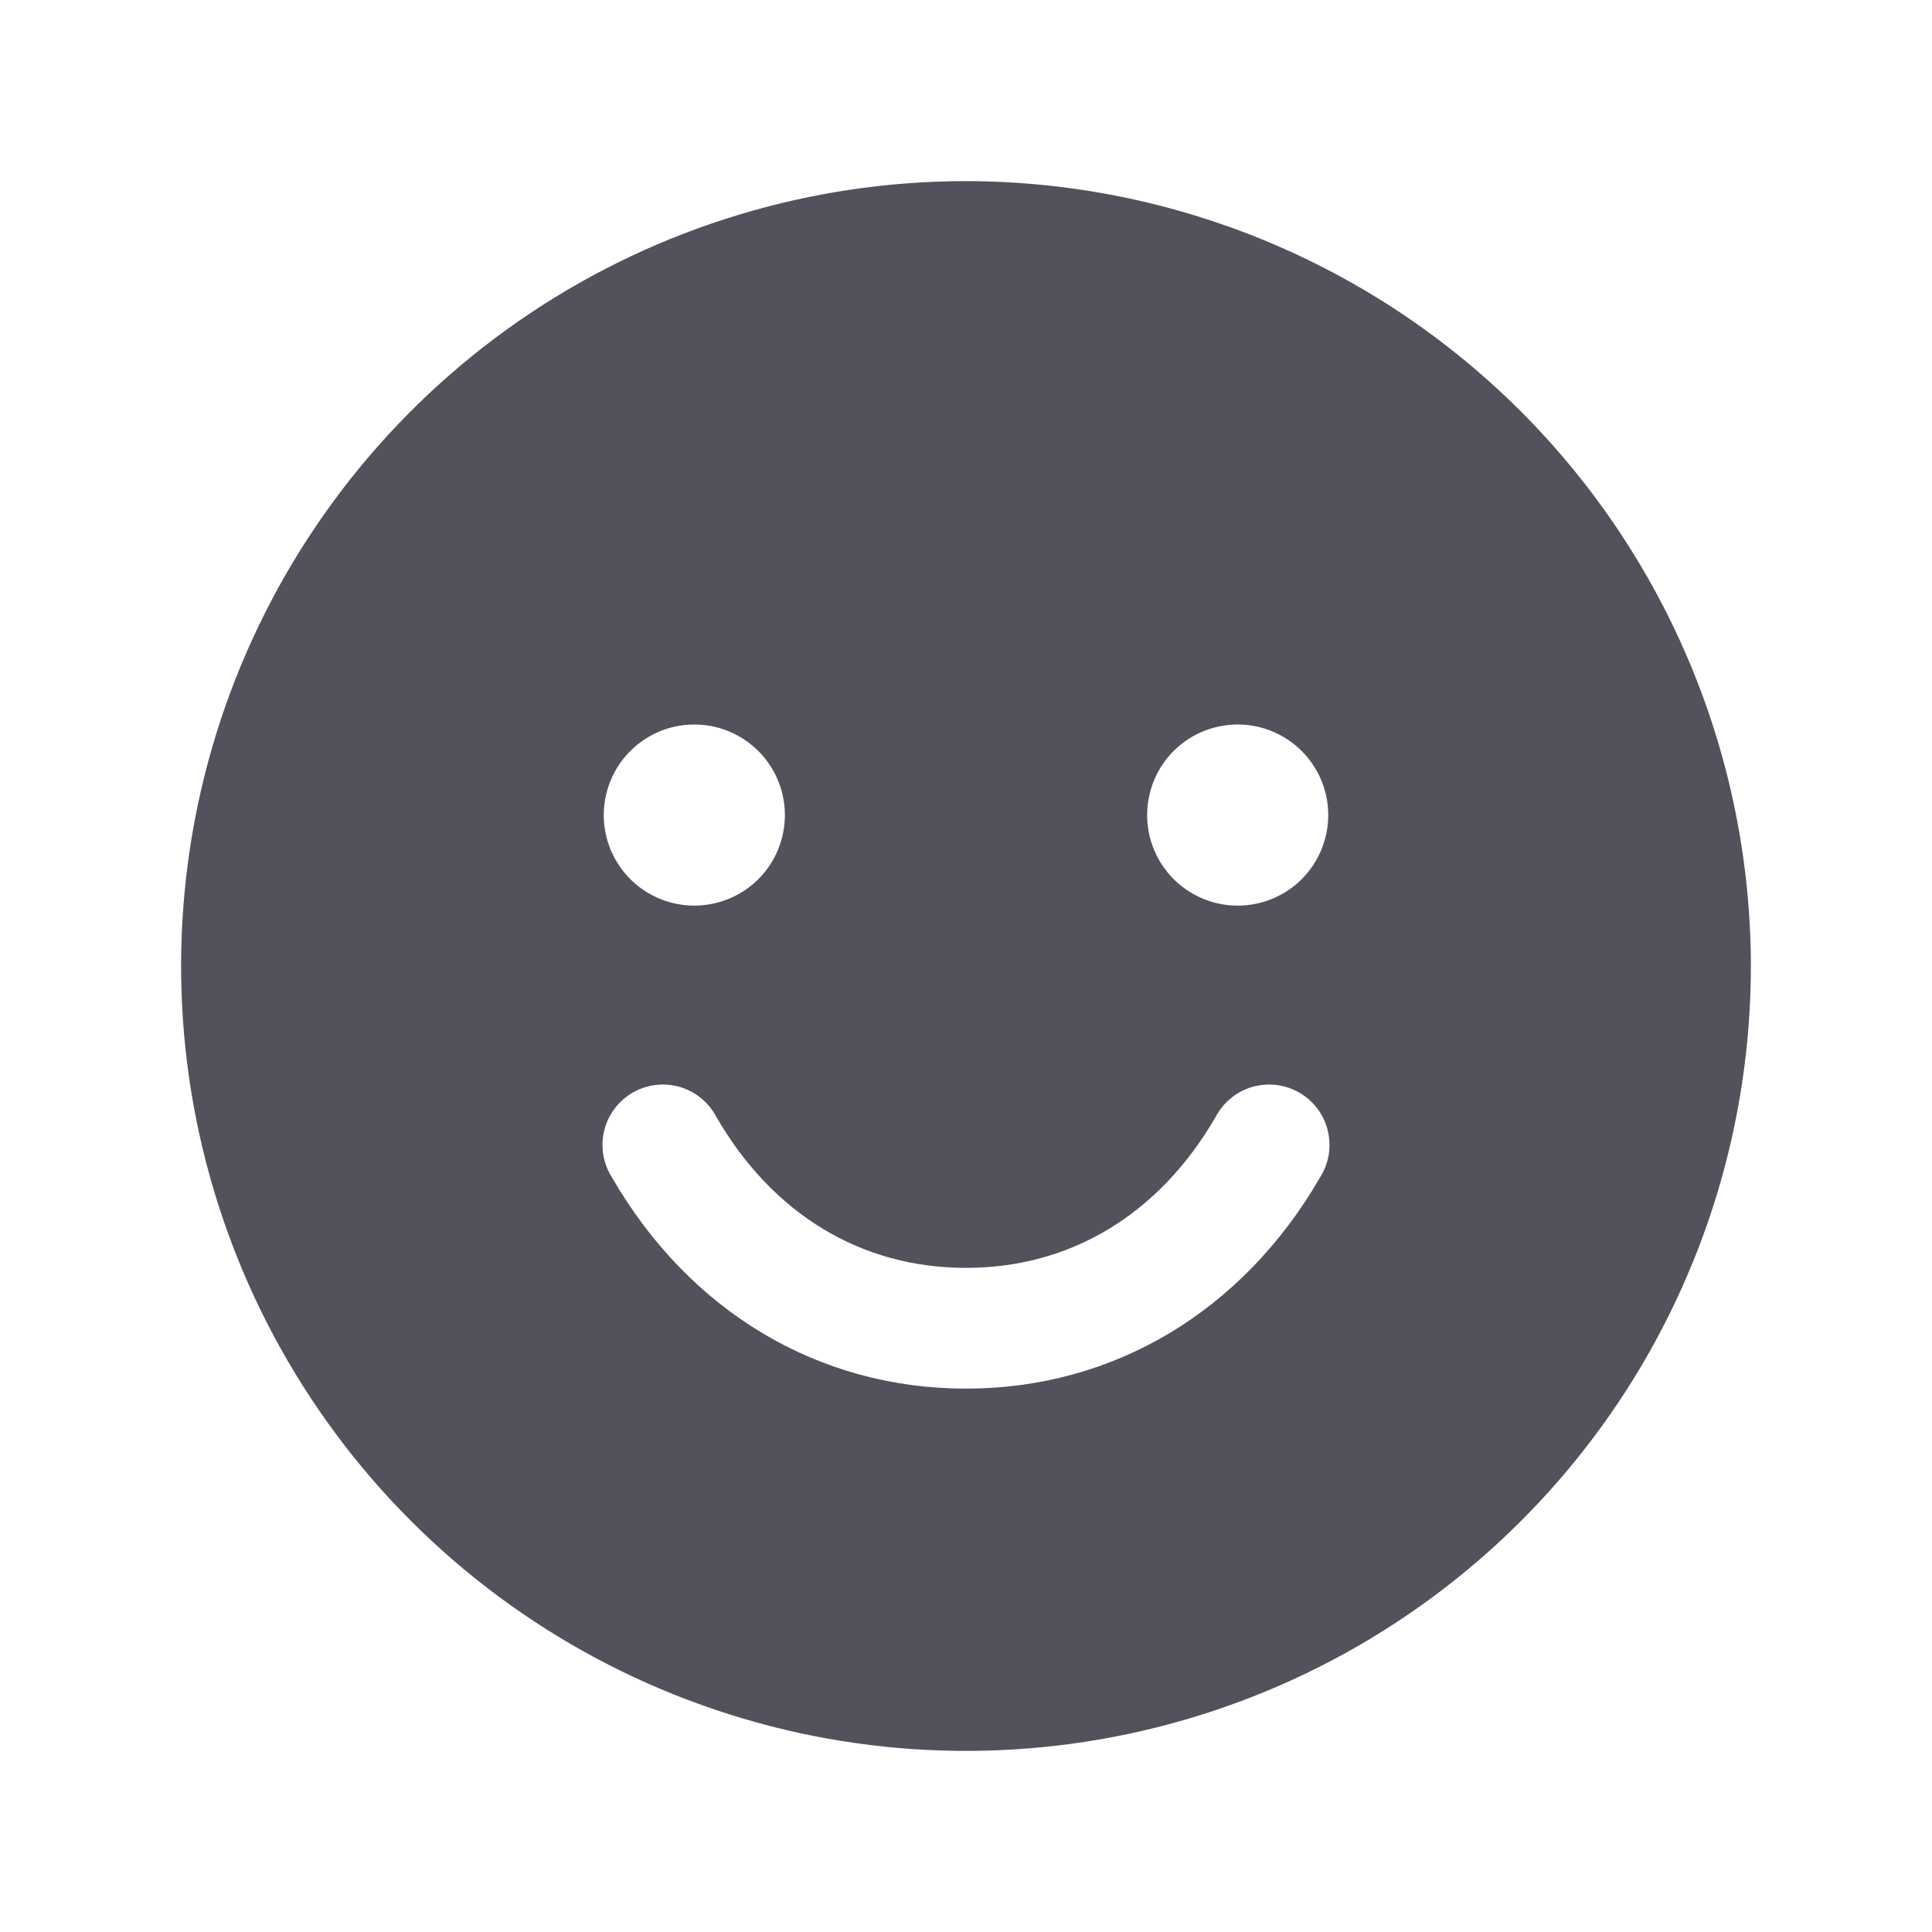 <svg width="24" height="24" viewBox="0 0 24 24" fill="none" xmlns="http://www.w3.org/2000/svg">
<path d="M12 2.25C10.072 2.25 8.187 2.822 6.583 3.893C4.98 4.965 3.73 6.487 2.992 8.269C2.254 10.05 2.061 12.011 2.437 13.902C2.814 15.793 3.742 17.531 5.106 18.894C6.469 20.258 8.207 21.186 10.098 21.563C11.989 21.939 13.95 21.746 15.731 21.008C17.513 20.27 19.035 19.02 20.107 17.417C21.178 15.813 21.75 13.928 21.75 12C21.747 9.415 20.719 6.937 18.891 5.109C17.063 3.281 14.585 2.253 12 2.25ZM8.625 9C8.848 9 9.065 9.066 9.25 9.19C9.435 9.313 9.579 9.489 9.664 9.694C9.75 9.9 9.772 10.126 9.728 10.345C9.685 10.563 9.578 10.763 9.421 10.921C9.263 11.078 9.063 11.185 8.844 11.228C8.626 11.272 8.4 11.249 8.194 11.164C7.989 11.079 7.813 10.935 7.69 10.75C7.566 10.565 7.5 10.348 7.5 10.125C7.5 9.827 7.619 9.54 7.83 9.329C8.04 9.119 8.327 9 8.625 9ZM16.399 14.625C15.434 16.293 13.831 17.25 12 17.25C10.169 17.25 8.566 16.294 7.601 14.625C7.547 14.54 7.511 14.444 7.494 14.344C7.478 14.245 7.482 14.143 7.506 14.044C7.53 13.946 7.573 13.854 7.634 13.773C7.695 13.692 7.771 13.624 7.859 13.573C7.946 13.523 8.043 13.49 8.144 13.478C8.244 13.466 8.346 13.474 8.443 13.502C8.54 13.53 8.631 13.578 8.709 13.642C8.787 13.706 8.852 13.785 8.899 13.875C9.599 15.085 10.7 15.75 12 15.75C13.3 15.75 14.401 15.084 15.101 13.875C15.148 13.785 15.213 13.706 15.291 13.642C15.369 13.578 15.46 13.53 15.557 13.502C15.654 13.474 15.756 13.466 15.856 13.478C15.957 13.49 16.054 13.523 16.141 13.573C16.229 13.624 16.305 13.692 16.366 13.773C16.427 13.854 16.47 13.946 16.494 14.044C16.518 14.143 16.522 14.245 16.506 14.344C16.489 14.444 16.453 14.54 16.399 14.625ZM15.375 11.25C15.152 11.25 14.935 11.184 14.75 11.06C14.565 10.937 14.421 10.761 14.336 10.556C14.251 10.35 14.228 10.124 14.272 9.906C14.315 9.687 14.422 9.487 14.579 9.329C14.737 9.172 14.937 9.065 15.155 9.022C15.374 8.978 15.6 9 15.806 9.086C16.011 9.171 16.187 9.315 16.31 9.5C16.434 9.685 16.5 9.902 16.5 10.125C16.5 10.423 16.381 10.71 16.171 10.921C15.96 11.132 15.673 11.25 15.375 11.25Z" fill="#51525C"/>
</svg>
